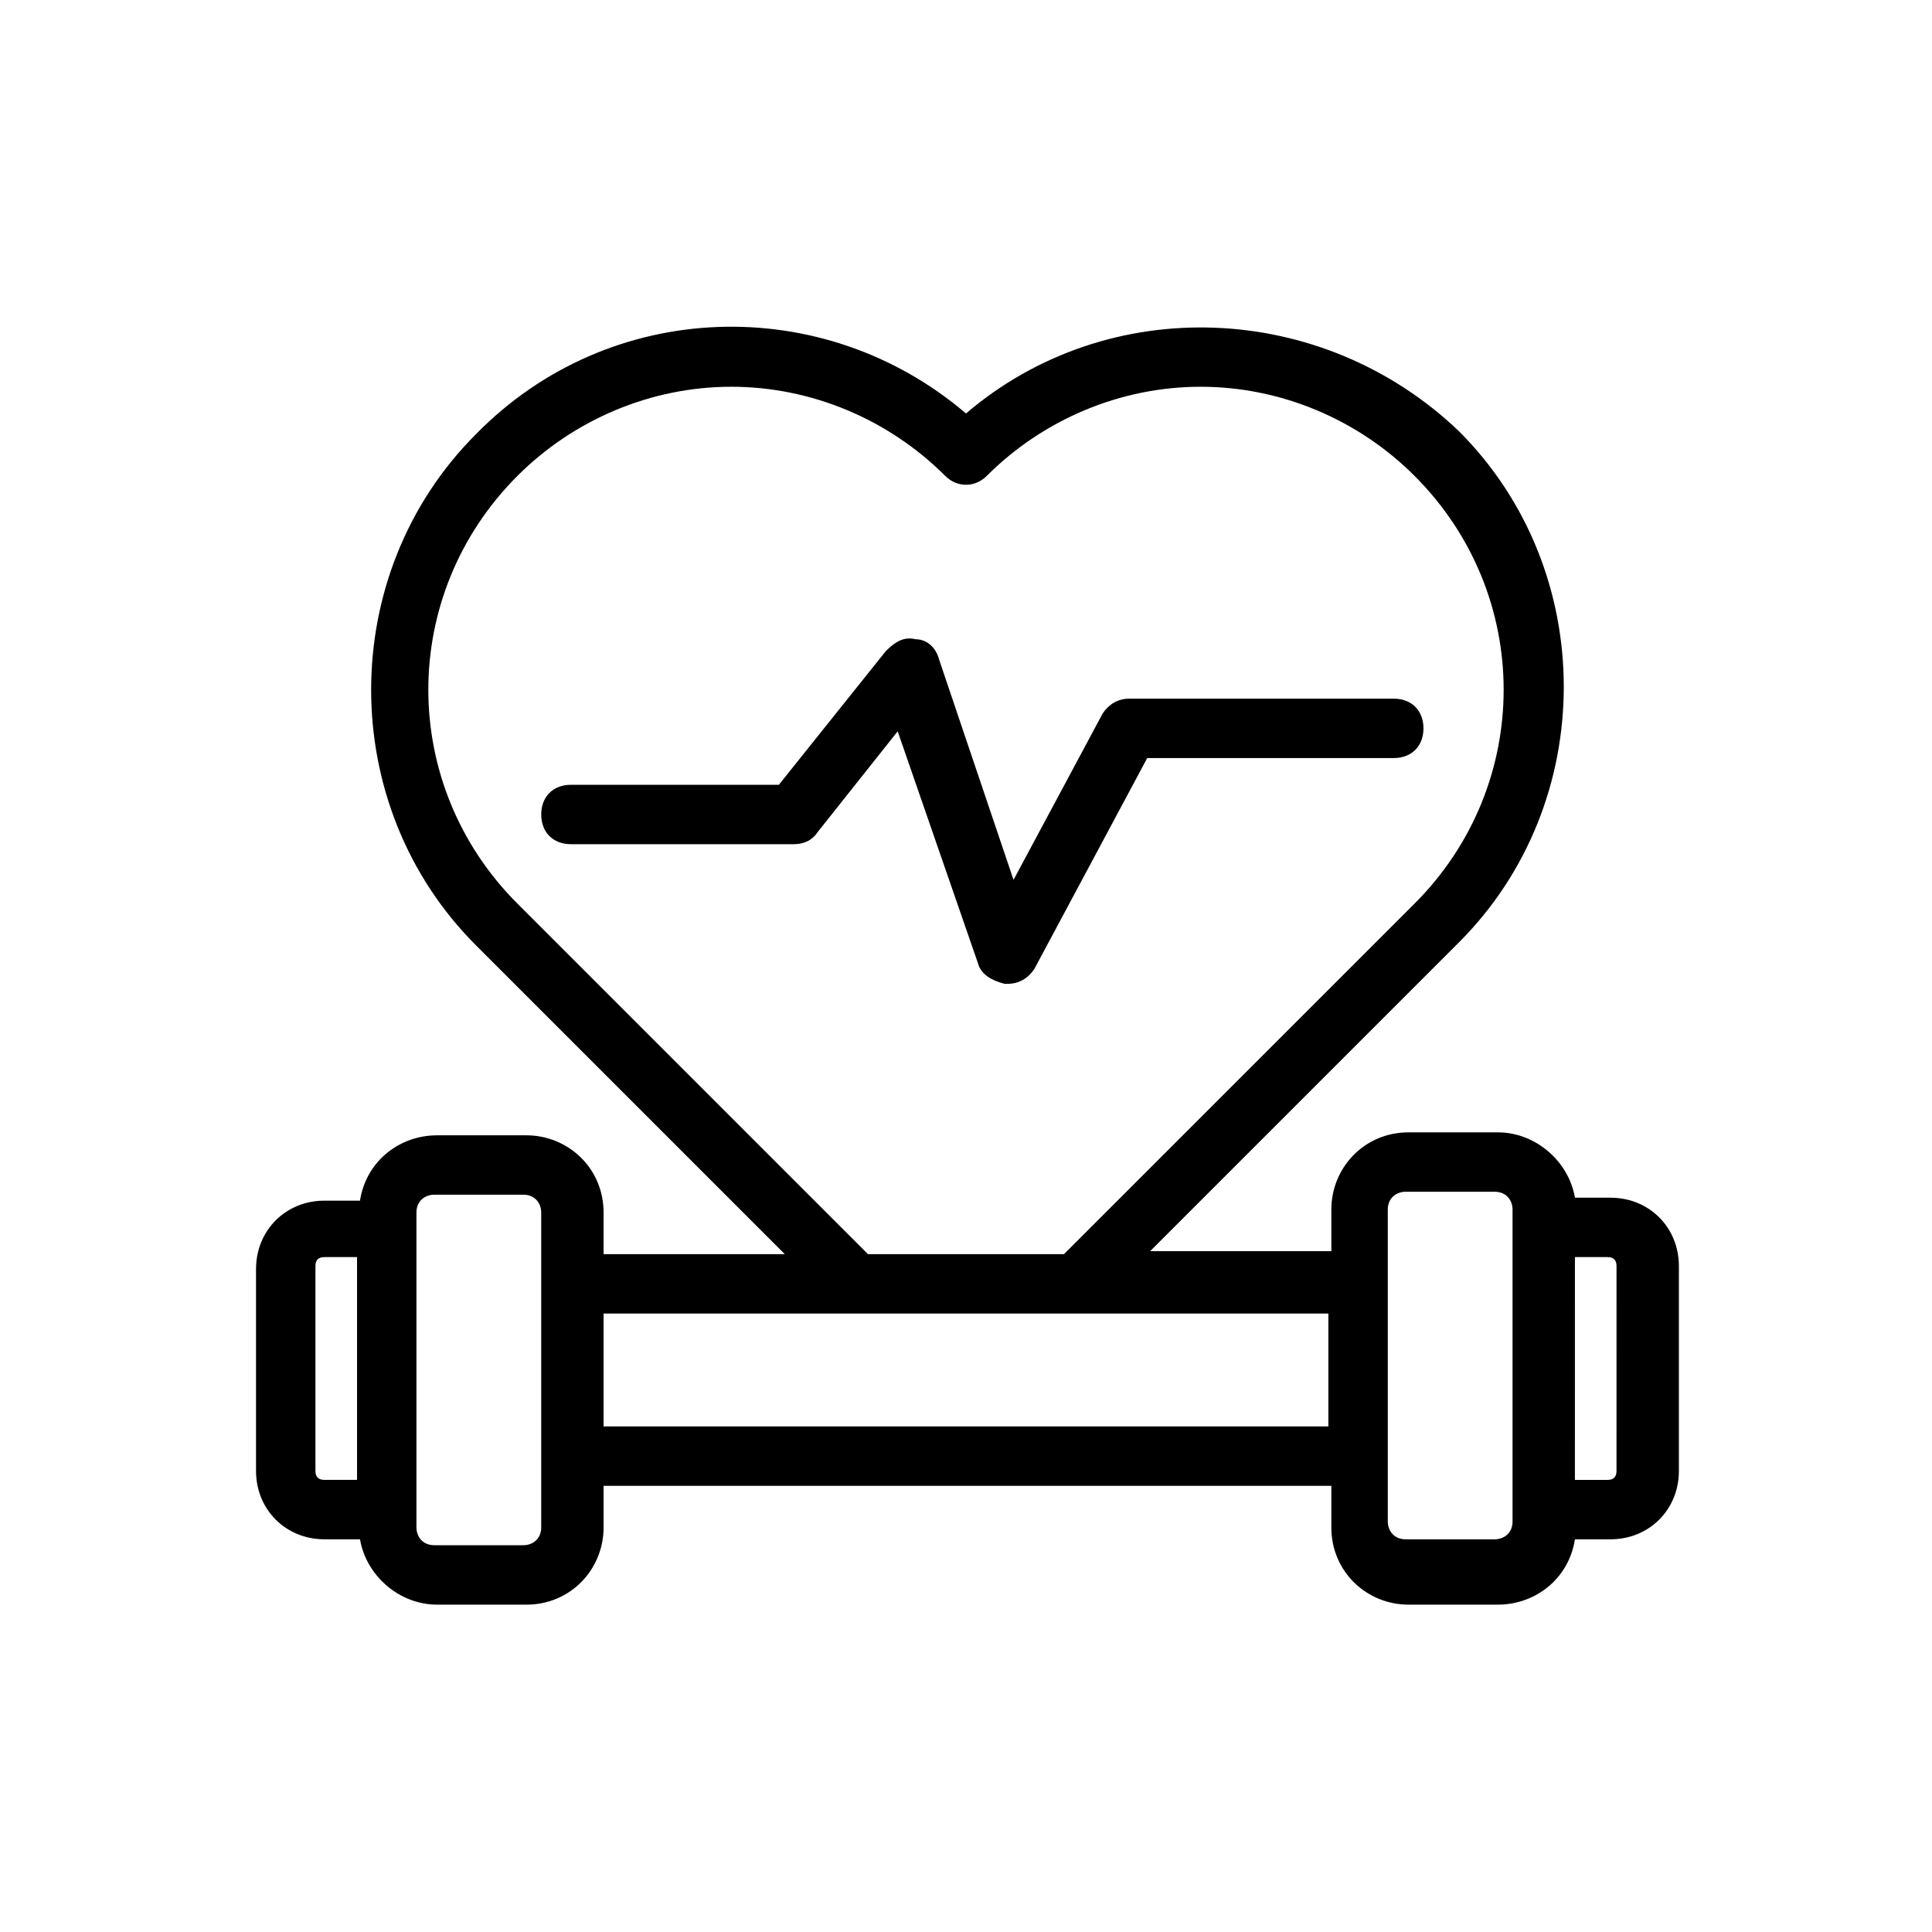 <?xml version="1.0" encoding="UTF-8"?>
<!-- Uploaded to: ICON Repo, www.iconrepo.com, Generator: ICON Repo Mixer Tools -->
<svg fill="#000000" width="800px" height="800px" version="1.1" viewBox="144 144 512 512" xmlns="http://www.w3.org/2000/svg">
 <g>
  <path d="m229.96 551.93h9.445c1.574 9.445 10.234 17.32 20.469 17.32h23.617c11.809 0 20.469-9.445 20.469-20.469v-11.02h192.86v11.02c0 11.809 9.445 20.469 20.469 20.469h23.617c10.234 0 18.895-7.086 20.469-17.32h9.445c10.234 0 18.105-7.871 18.105-18.105v-54.316c0-10.234-7.871-18.105-18.105-18.105h-9.445c-1.574-9.445-10.234-17.32-20.469-17.32h-23.617c-11.809 0-20.469 9.445-20.469 20.469v11.02h-48.02l81.867-81.867c37-37 37-98.398 0-135.4-36.211-34.641-92.887-37-130.67-4.727-37.785-32.273-94.465-30.699-129.89 5.512-37 37-37 98.398 0 135.4l81.867 81.867h-48.02v-11.02c0-11.809-9.445-20.469-20.469-20.469h-23.617c-10.234 0-18.895 7.086-20.469 17.32h-9.445c-10.234 0-18.105 7.871-18.105 18.105v53.531c0 10.23 7.875 18.105 18.105 18.105zm331.41-74.785h8.66c1.574 0 2.363 0.789 2.363 2.363l-0.004 54.316c0 1.574-0.789 2.363-2.363 2.363h-8.66zm-49.594 51.957v-64.551c0-3.148 2.363-4.723 4.723-4.723h23.617c3.148 0 4.723 2.363 4.723 4.723v82.66c0 3.148-2.363 4.723-4.723 4.723h-23.617c-3.148 0-4.723-2.363-4.723-4.723zm-230.65-145.63c-31.488-31.488-31.488-81.867 0-113.36 14.957-14.957 35.426-23.617 56.68-23.617s41.723 8.66 56.68 23.617c3.148 3.148 7.871 3.148 11.02 0 14.957-14.957 35.426-23.617 56.68-23.617s41.723 8.66 56.68 23.617c31.488 31.488 31.488 81.867 0 113.36l-92.895 92.887h-51.957zm22.828 108.63h192.08v29.914h-192.08zm-49.594 51.953v-78.723c0-3.148 2.363-4.723 4.723-4.723h23.617c3.148 0 4.723 2.363 4.723 4.723v83.445c0 3.148-2.363 4.723-4.723 4.723h-23.617c-3.148 0-4.723-2.363-4.723-4.723zm-26.766-64.547c0-1.574 0.789-2.363 2.363-2.363h8.66v59.039h-8.66c-1.574 0-2.363-0.789-2.363-2.363z"/>
  <path d="m403.15 399.21c0.789 3.148 3.938 4.723 7.086 5.512h0.789c3.148 0 5.512-1.574 7.086-3.938l29.914-55.891h65.336c4.723 0 7.871-3.148 7.871-7.871 0-4.723-3.148-7.871-7.871-7.871h-70.062c-3.148 0-5.512 1.574-7.086 3.938l-23.617 44.082-19.68-58.254c-0.789-3.148-3.148-5.512-6.297-5.512-3.148-0.789-5.512 0.789-7.871 3.148l-28.34 35.426h-55.105c-4.723 0-7.871 3.148-7.871 7.871 0 4.723 3.148 7.871 7.871 7.871h59.039c2.363 0 4.723-0.789 6.297-3.148l21.254-26.766z"/>
 </g>
</svg>
